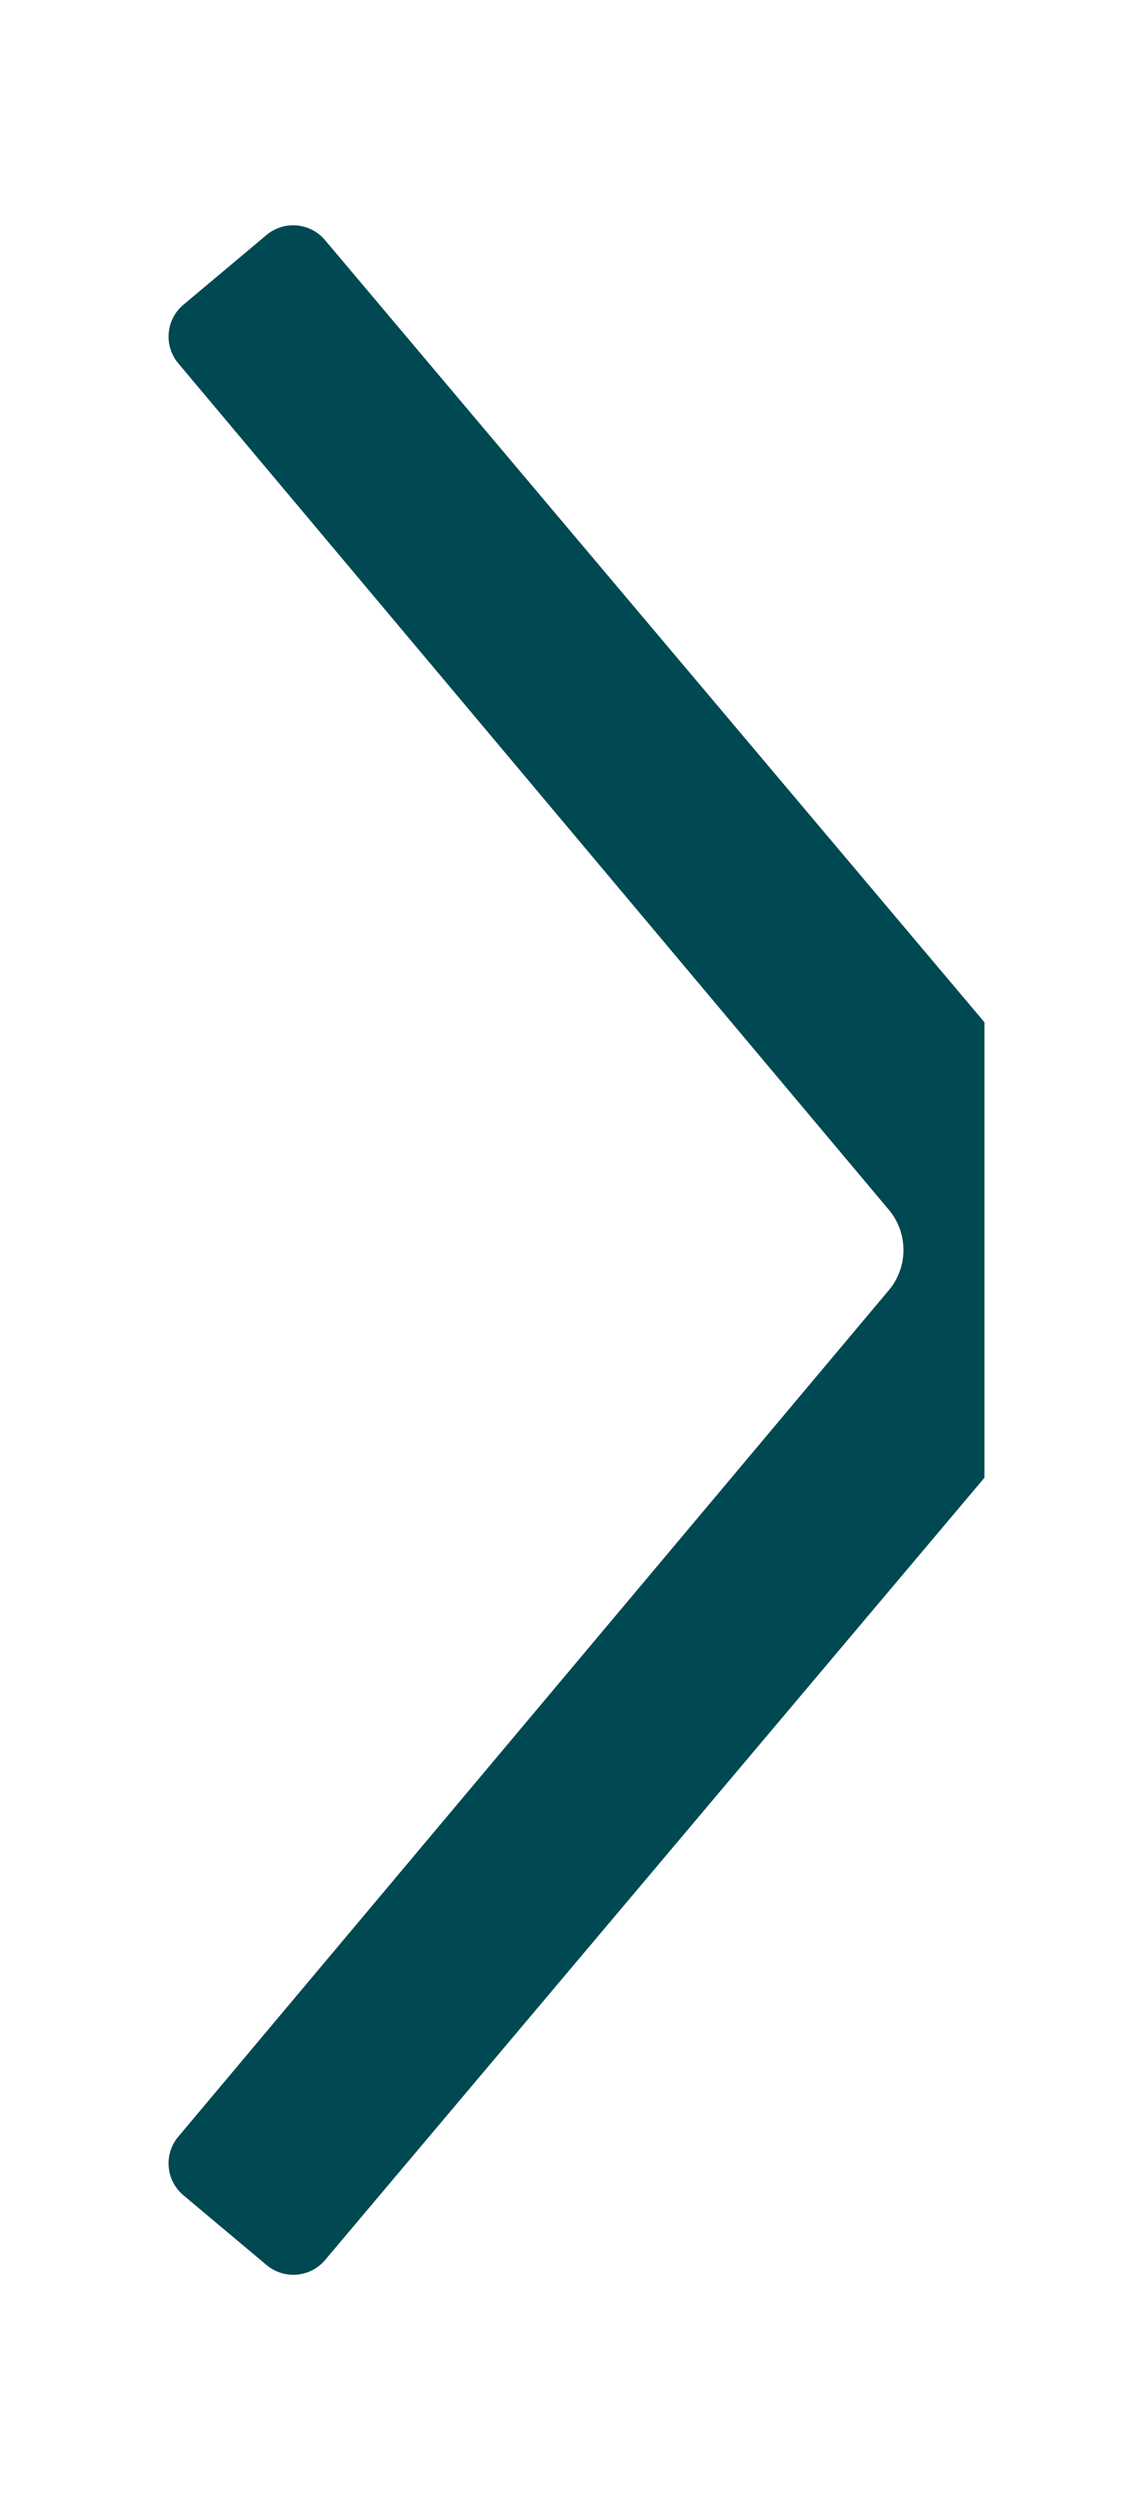 <svg xmlns="http://www.w3.org/2000/svg" width="5" height="11" fill="none"><path fill="#004952" d="M1.431 1.057a.183.183 0 0 0-.258-.023l-.366.307a.183.183 0 0 0-.022.258l3.127 3.724a.275.275 0 0 1 0 .354L.785 9.401a.183.183 0 0 0 .022.258l.366.307a.183.183 0 0 0 .258-.022l2.902-3.442V4.498L1.431 1.057Z"/></svg>